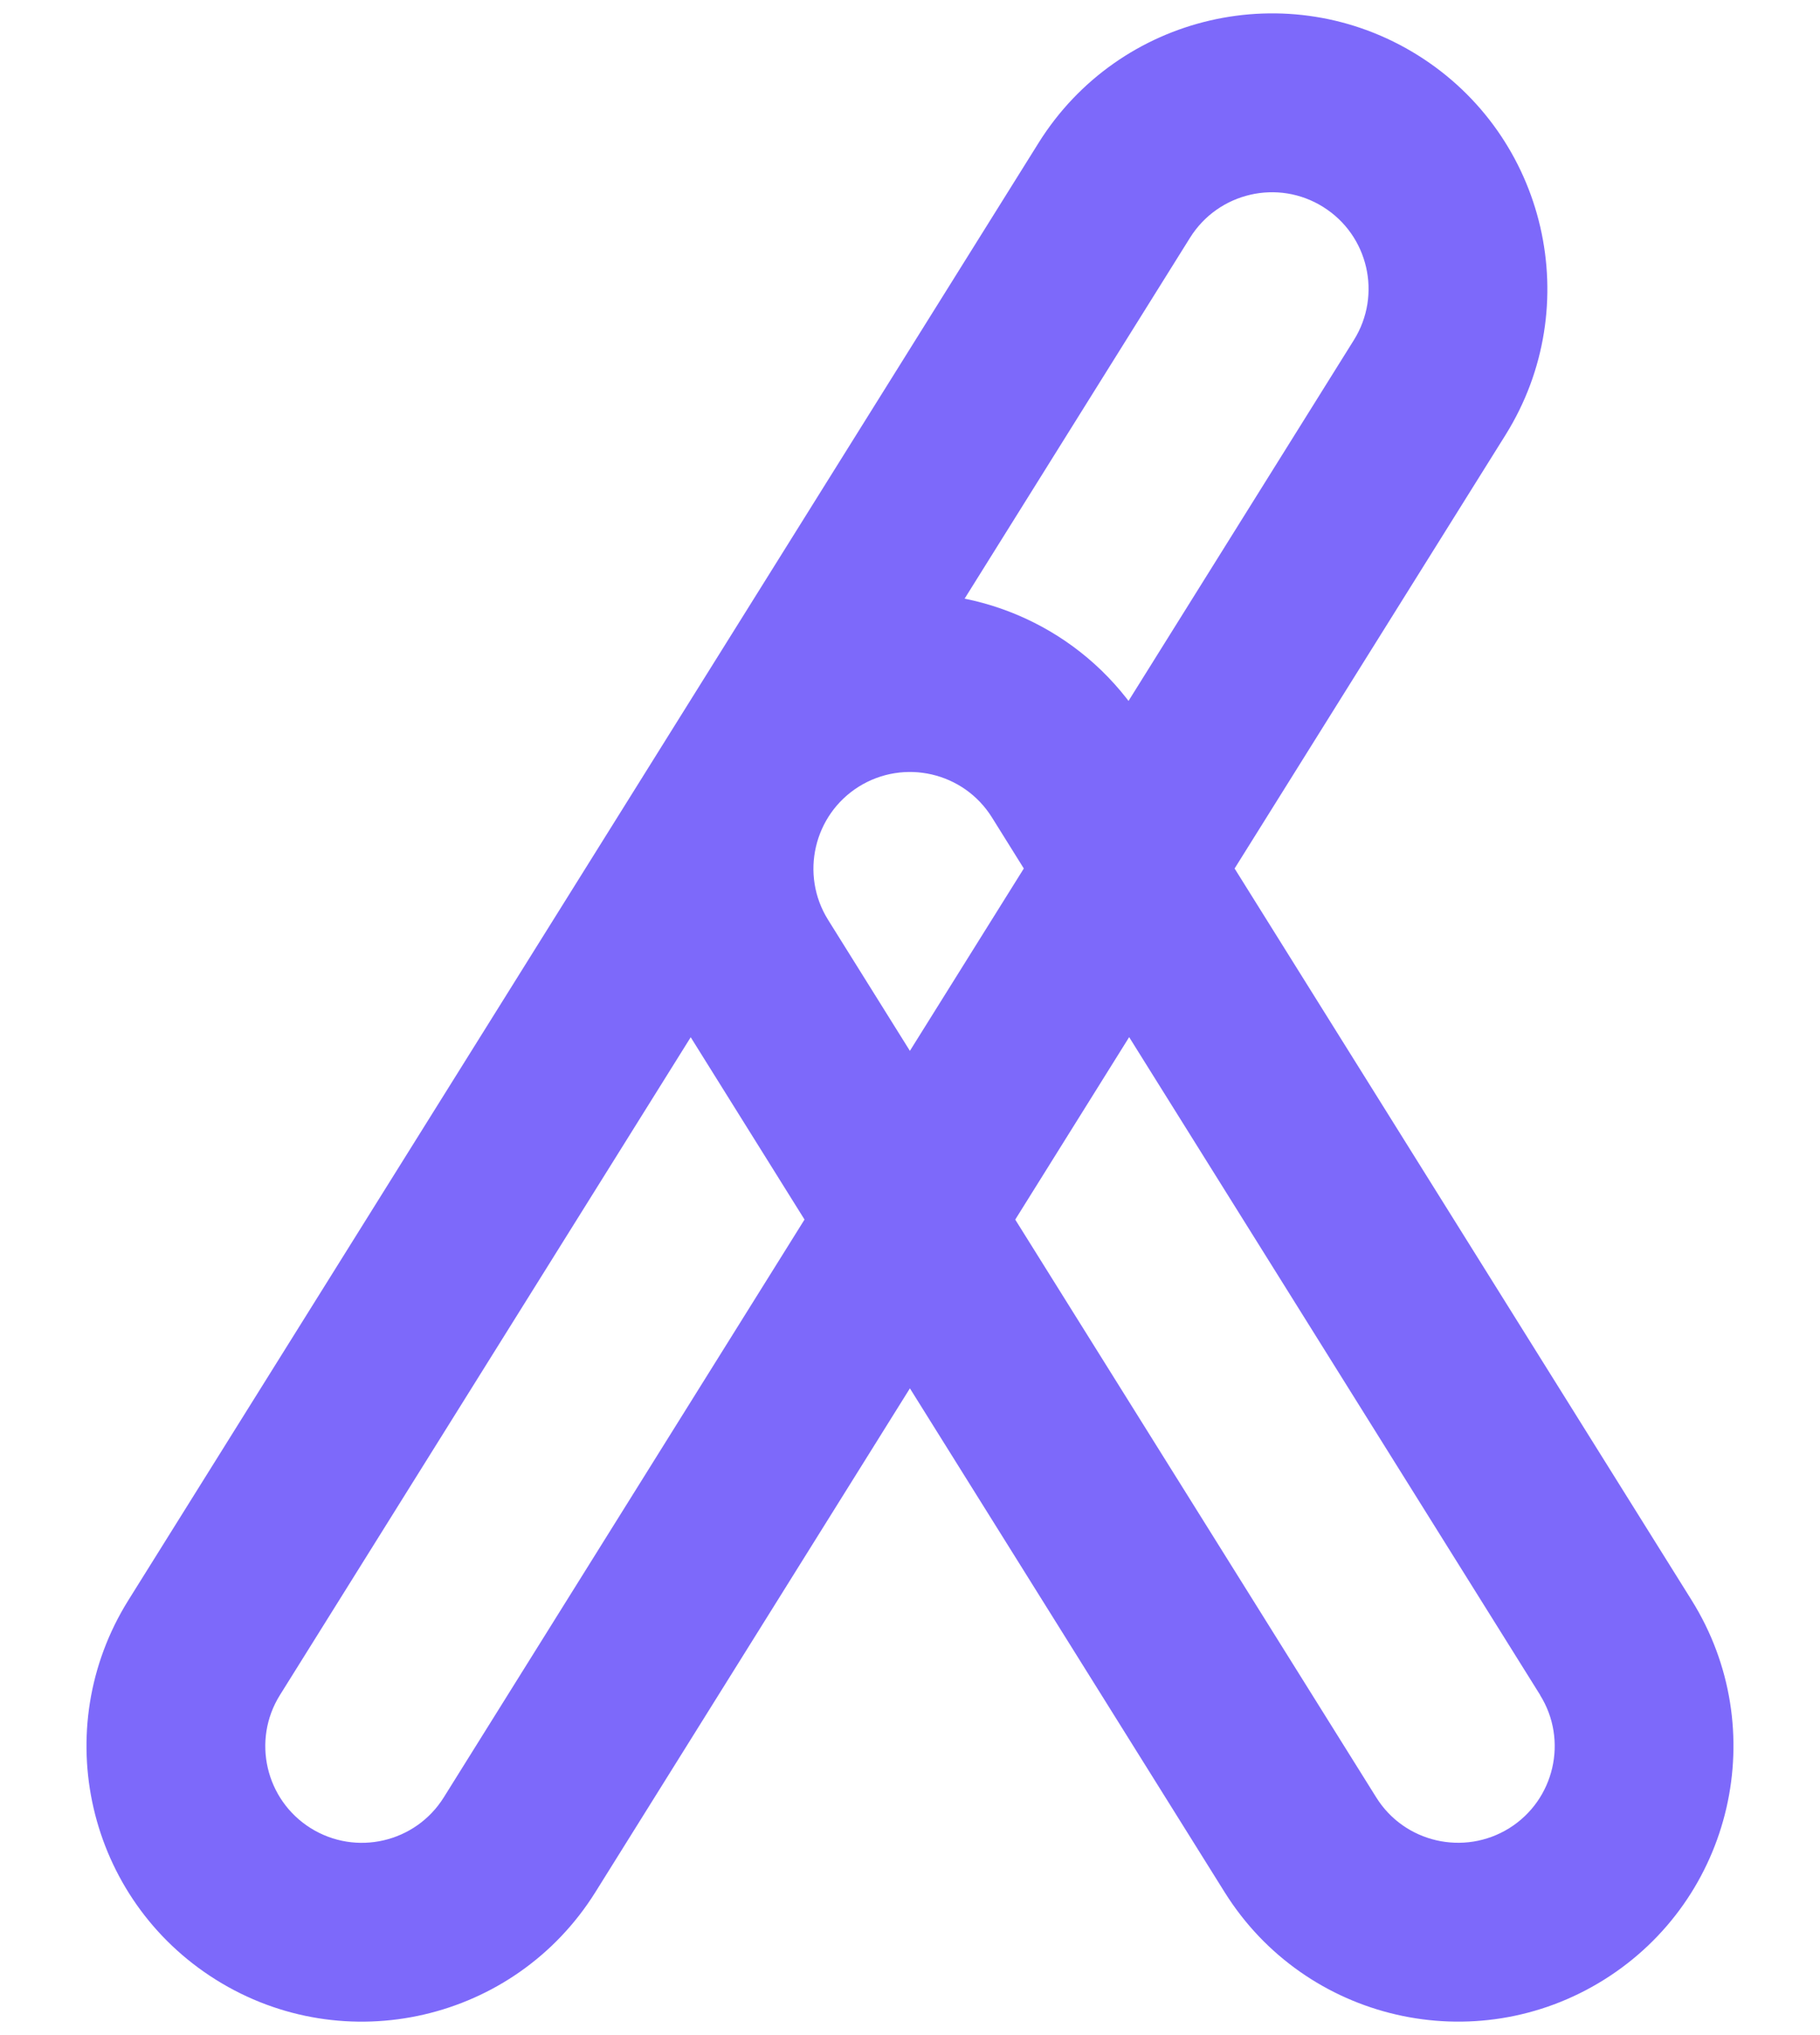 <svg width="17" height="19" viewBox="0 0 17 19" fill="none" xmlns="http://www.w3.org/2000/svg">
<path d="M10.019 1.533C10.662 0.504 12.017 0.191 13.045 0.834C14.074 1.477 14.387 2.832 13.745 3.861L11.09 8.108L15.483 15.139C16.125 16.167 15.813 17.522 14.785 18.165C13.756 18.808 12.4 18.495 11.757 17.467L8.499 12.254L5.243 17.467C4.6 18.495 3.245 18.808 2.216 18.166C1.187 17.523 0.874 16.168 1.517 15.139L10.019 1.533ZM2.297 15.626C1.923 16.224 2.105 17.012 2.704 17.386C3.302 17.759 4.09 17.578 4.463 16.98L7.957 11.386L6.638 9.274C6.572 9.168 6.517 9.057 6.471 8.945L2.297 15.626ZM9.041 11.387L12.537 16.98C12.91 17.578 13.698 17.759 14.296 17.386C14.894 17.012 15.077 16.224 14.704 15.626L10.547 8.976L9.041 11.387ZM9.583 7.433C9.21 6.835 8.422 6.653 7.824 7.026C7.226 7.4 7.044 8.189 7.417 8.787L8.499 10.518L10.005 8.108L9.583 7.433ZM12.558 1.614C11.96 1.241 11.172 1.422 10.798 2.021L8.363 5.917C9.141 5.869 9.921 6.237 10.364 6.945L10.548 7.24L12.964 3.374C13.338 2.776 13.156 1.988 12.558 1.614Z" fill="#7D69FA"/>
<path d="M10.019 1.533L9.701 1.334L9.701 1.334L10.019 1.533ZM13.045 0.834L13.244 0.516L13.244 0.516L13.045 0.834ZM13.745 3.861L14.063 4.06L14.063 4.06L13.745 3.861ZM11.09 8.108L10.772 7.91L10.648 8.108L10.772 8.307L11.09 8.108ZM15.483 15.139L15.801 14.94L15.801 14.94L15.483 15.139ZM14.785 18.165L14.983 18.483L14.983 18.483L14.785 18.165ZM11.757 17.467L11.439 17.666L11.439 17.666L11.757 17.467ZM8.499 12.254L8.817 12.055L8.499 11.546L8.181 12.055L8.499 12.254ZM5.243 17.467L5.561 17.666L5.561 17.666L5.243 17.467ZM2.216 18.166L2.018 18.484L2.018 18.484L2.216 18.166ZM1.517 15.139L1.199 14.94L1.199 14.94L1.517 15.139ZM2.297 15.626L2.615 15.825L2.615 15.825L2.297 15.626ZM2.704 17.386L2.505 17.704L2.505 17.704L2.704 17.386ZM4.463 16.98L4.781 17.178L4.781 17.178L4.463 16.98ZM7.957 11.386L8.275 11.584L8.4 11.386L8.275 11.187L7.957 11.386ZM6.638 9.274L6.32 9.473L6.32 9.473L6.638 9.274ZM6.471 8.945L6.818 8.802L6.539 8.128L6.153 8.747L6.471 8.945ZM9.041 11.387L8.723 11.188L8.599 11.387L8.723 11.585L9.041 11.387ZM12.537 16.98L12.855 16.781L12.855 16.781L12.537 16.98ZM14.296 17.386L14.495 17.704L14.495 17.704L14.296 17.386ZM14.704 15.626L15.022 15.427L15.021 15.427L14.704 15.626ZM10.547 8.976L10.865 8.777L10.547 8.268L10.229 8.777L10.547 8.976ZM9.583 7.433L9.902 7.234L9.901 7.234L9.583 7.433ZM7.824 7.026L7.625 6.708L7.625 6.708L7.824 7.026ZM7.417 8.787L7.099 8.986L7.099 8.986L7.417 8.787ZM8.499 10.518L8.181 10.717L8.499 11.226L8.817 10.717L8.499 10.518ZM10.005 8.108L10.323 8.307L10.447 8.108L10.323 7.91L10.005 8.108ZM12.558 1.614L12.757 1.296L12.757 1.296L12.558 1.614ZM10.798 2.021L11.116 2.219L11.116 2.219L10.798 2.021ZM8.363 5.917L8.045 5.718L7.658 6.336L8.386 6.291L8.363 5.917ZM10.364 6.945L10.046 7.144L10.046 7.144L10.364 6.945ZM10.548 7.24L10.23 7.439L10.549 7.947L10.866 7.439L10.548 7.24ZM12.964 3.374L13.282 3.573L13.282 3.573L12.964 3.374ZM10.019 1.533L10.337 1.732C10.87 0.879 11.993 0.619 12.847 1.152L13.045 0.834L13.244 0.516C12.039 -0.237 10.454 0.13 9.701 1.334L10.019 1.533ZM13.045 0.834L12.847 1.152C13.7 1.685 13.96 2.809 13.427 3.663L13.745 3.861L14.063 4.06C14.815 2.855 14.448 1.269 13.244 0.516L13.045 0.834ZM13.745 3.861L13.427 3.663L10.772 7.91L11.09 8.108L11.408 8.307L14.063 4.06L13.745 3.861ZM11.09 8.108L10.772 8.307L15.165 15.337L15.483 15.139L15.801 14.94L11.408 7.91L11.09 8.108ZM15.483 15.139L15.165 15.337C15.698 16.191 15.439 17.314 14.586 17.847L14.785 18.165L14.983 18.483C16.187 17.73 16.553 16.144 15.801 14.94L15.483 15.139ZM14.785 18.165L14.586 17.847C13.733 18.38 12.608 18.121 12.075 17.268L11.757 17.467L11.439 17.666C12.192 18.87 13.779 19.236 14.983 18.483L14.785 18.165ZM11.757 17.467L12.075 17.268L8.817 12.055L8.499 12.254L8.181 12.453L11.439 17.666L11.757 17.467ZM8.499 12.254L8.181 12.055L4.925 17.268L5.243 17.467L5.561 17.666L8.817 12.453L8.499 12.254ZM5.243 17.467L4.925 17.268C4.391 18.121 3.268 18.381 2.415 17.848L2.216 18.166L2.018 18.484C3.222 19.236 4.808 18.87 5.561 17.666L5.243 17.467ZM2.216 18.166L2.415 17.848C1.562 17.315 1.302 16.191 1.835 15.337L1.517 15.139L1.199 14.94C0.446 16.145 0.813 17.731 2.018 18.484L2.216 18.166ZM1.517 15.139L1.835 15.337L10.337 1.732L10.019 1.533L9.701 1.334L1.199 14.94L1.517 15.139ZM2.297 15.626L1.979 15.427C1.496 16.201 1.731 17.22 2.505 17.704L2.704 17.386L2.902 17.068C2.48 16.804 2.351 16.247 2.615 15.825L2.297 15.626ZM2.704 17.386L2.505 17.704C3.279 18.187 4.298 17.952 4.781 17.178L4.463 16.98L4.145 16.781C3.881 17.203 3.325 17.332 2.902 17.068L2.704 17.386ZM4.463 16.98L4.781 17.178L8.275 11.584L7.957 11.386L7.639 11.187L4.145 16.781L4.463 16.98ZM7.957 11.386L8.275 11.187L6.956 9.076L6.638 9.274L6.32 9.473L7.639 11.585L7.957 11.386ZM6.638 9.274L6.956 9.076C6.903 8.991 6.858 8.899 6.818 8.802L6.471 8.945L6.125 9.088C6.177 9.215 6.24 9.346 6.32 9.473L6.638 9.274ZM6.471 8.945L6.153 8.747L1.979 15.427L2.297 15.626L2.615 15.825L6.789 9.144L6.471 8.945ZM9.041 11.387L8.723 11.585L12.219 17.178L12.537 16.98L12.855 16.781L9.359 11.188L9.041 11.387ZM12.537 16.98L12.219 17.178C12.702 17.952 13.721 18.187 14.495 17.704L14.296 17.386L14.098 17.068C13.675 17.331 13.118 17.203 12.855 16.781L12.537 16.98ZM14.296 17.386L14.495 17.704C15.268 17.221 15.505 16.201 15.022 15.427L14.704 15.626L14.385 15.825C14.649 16.247 14.52 16.804 14.098 17.068L14.296 17.386ZM14.704 15.626L15.021 15.427L10.865 8.777L10.547 8.976L10.229 9.174L14.386 15.825L14.704 15.626ZM10.547 8.976L10.229 8.777L8.723 11.188L9.041 11.387L9.359 11.585L10.865 9.174L10.547 8.976ZM9.583 7.433L9.901 7.234C9.418 6.461 8.399 6.225 7.625 6.708L7.824 7.026L8.022 7.344C8.445 7.081 9.001 7.209 9.265 7.631L9.583 7.433ZM7.824 7.026L7.625 6.708C6.851 7.192 6.616 8.212 7.099 8.986L7.417 8.787L7.735 8.588C7.471 8.166 7.6 7.608 8.022 7.344L7.824 7.026ZM7.417 8.787L7.099 8.986L8.181 10.717L8.499 10.518L8.817 10.32L7.735 8.588L7.417 8.787ZM8.499 10.518L8.817 10.717L10.323 8.307L10.005 8.108L9.687 7.91L8.181 10.32L8.499 10.518ZM10.005 8.108L10.323 7.91L9.902 7.234L9.583 7.433L9.265 7.631L9.687 8.307L10.005 8.108ZM12.558 1.614L12.757 1.296C11.983 0.813 10.964 1.048 10.48 1.822L10.798 2.021L11.116 2.219C11.38 1.797 11.937 1.668 12.359 1.932L12.558 1.614ZM10.798 2.021L10.48 1.822L8.045 5.718L8.363 5.917L8.681 6.116L11.116 2.219L10.798 2.021ZM8.363 5.917L8.386 6.291C9.033 6.251 9.679 6.558 10.046 7.144L10.364 6.945L10.682 6.747C10.163 5.917 9.25 5.486 8.339 5.543L8.363 5.917ZM10.364 6.945L10.046 7.144L10.23 7.439L10.548 7.24L10.866 7.041L10.682 6.746L10.364 6.945ZM10.548 7.24L10.866 7.439L13.282 3.573L12.964 3.374L12.646 3.175L10.23 7.042L10.548 7.24ZM12.964 3.374L13.282 3.573C13.766 2.799 13.531 1.78 12.757 1.296L12.558 1.614L12.359 1.932C12.782 2.196 12.91 2.753 12.646 3.175L12.964 3.374Z" fill="#7D69FA"/>
</svg>
